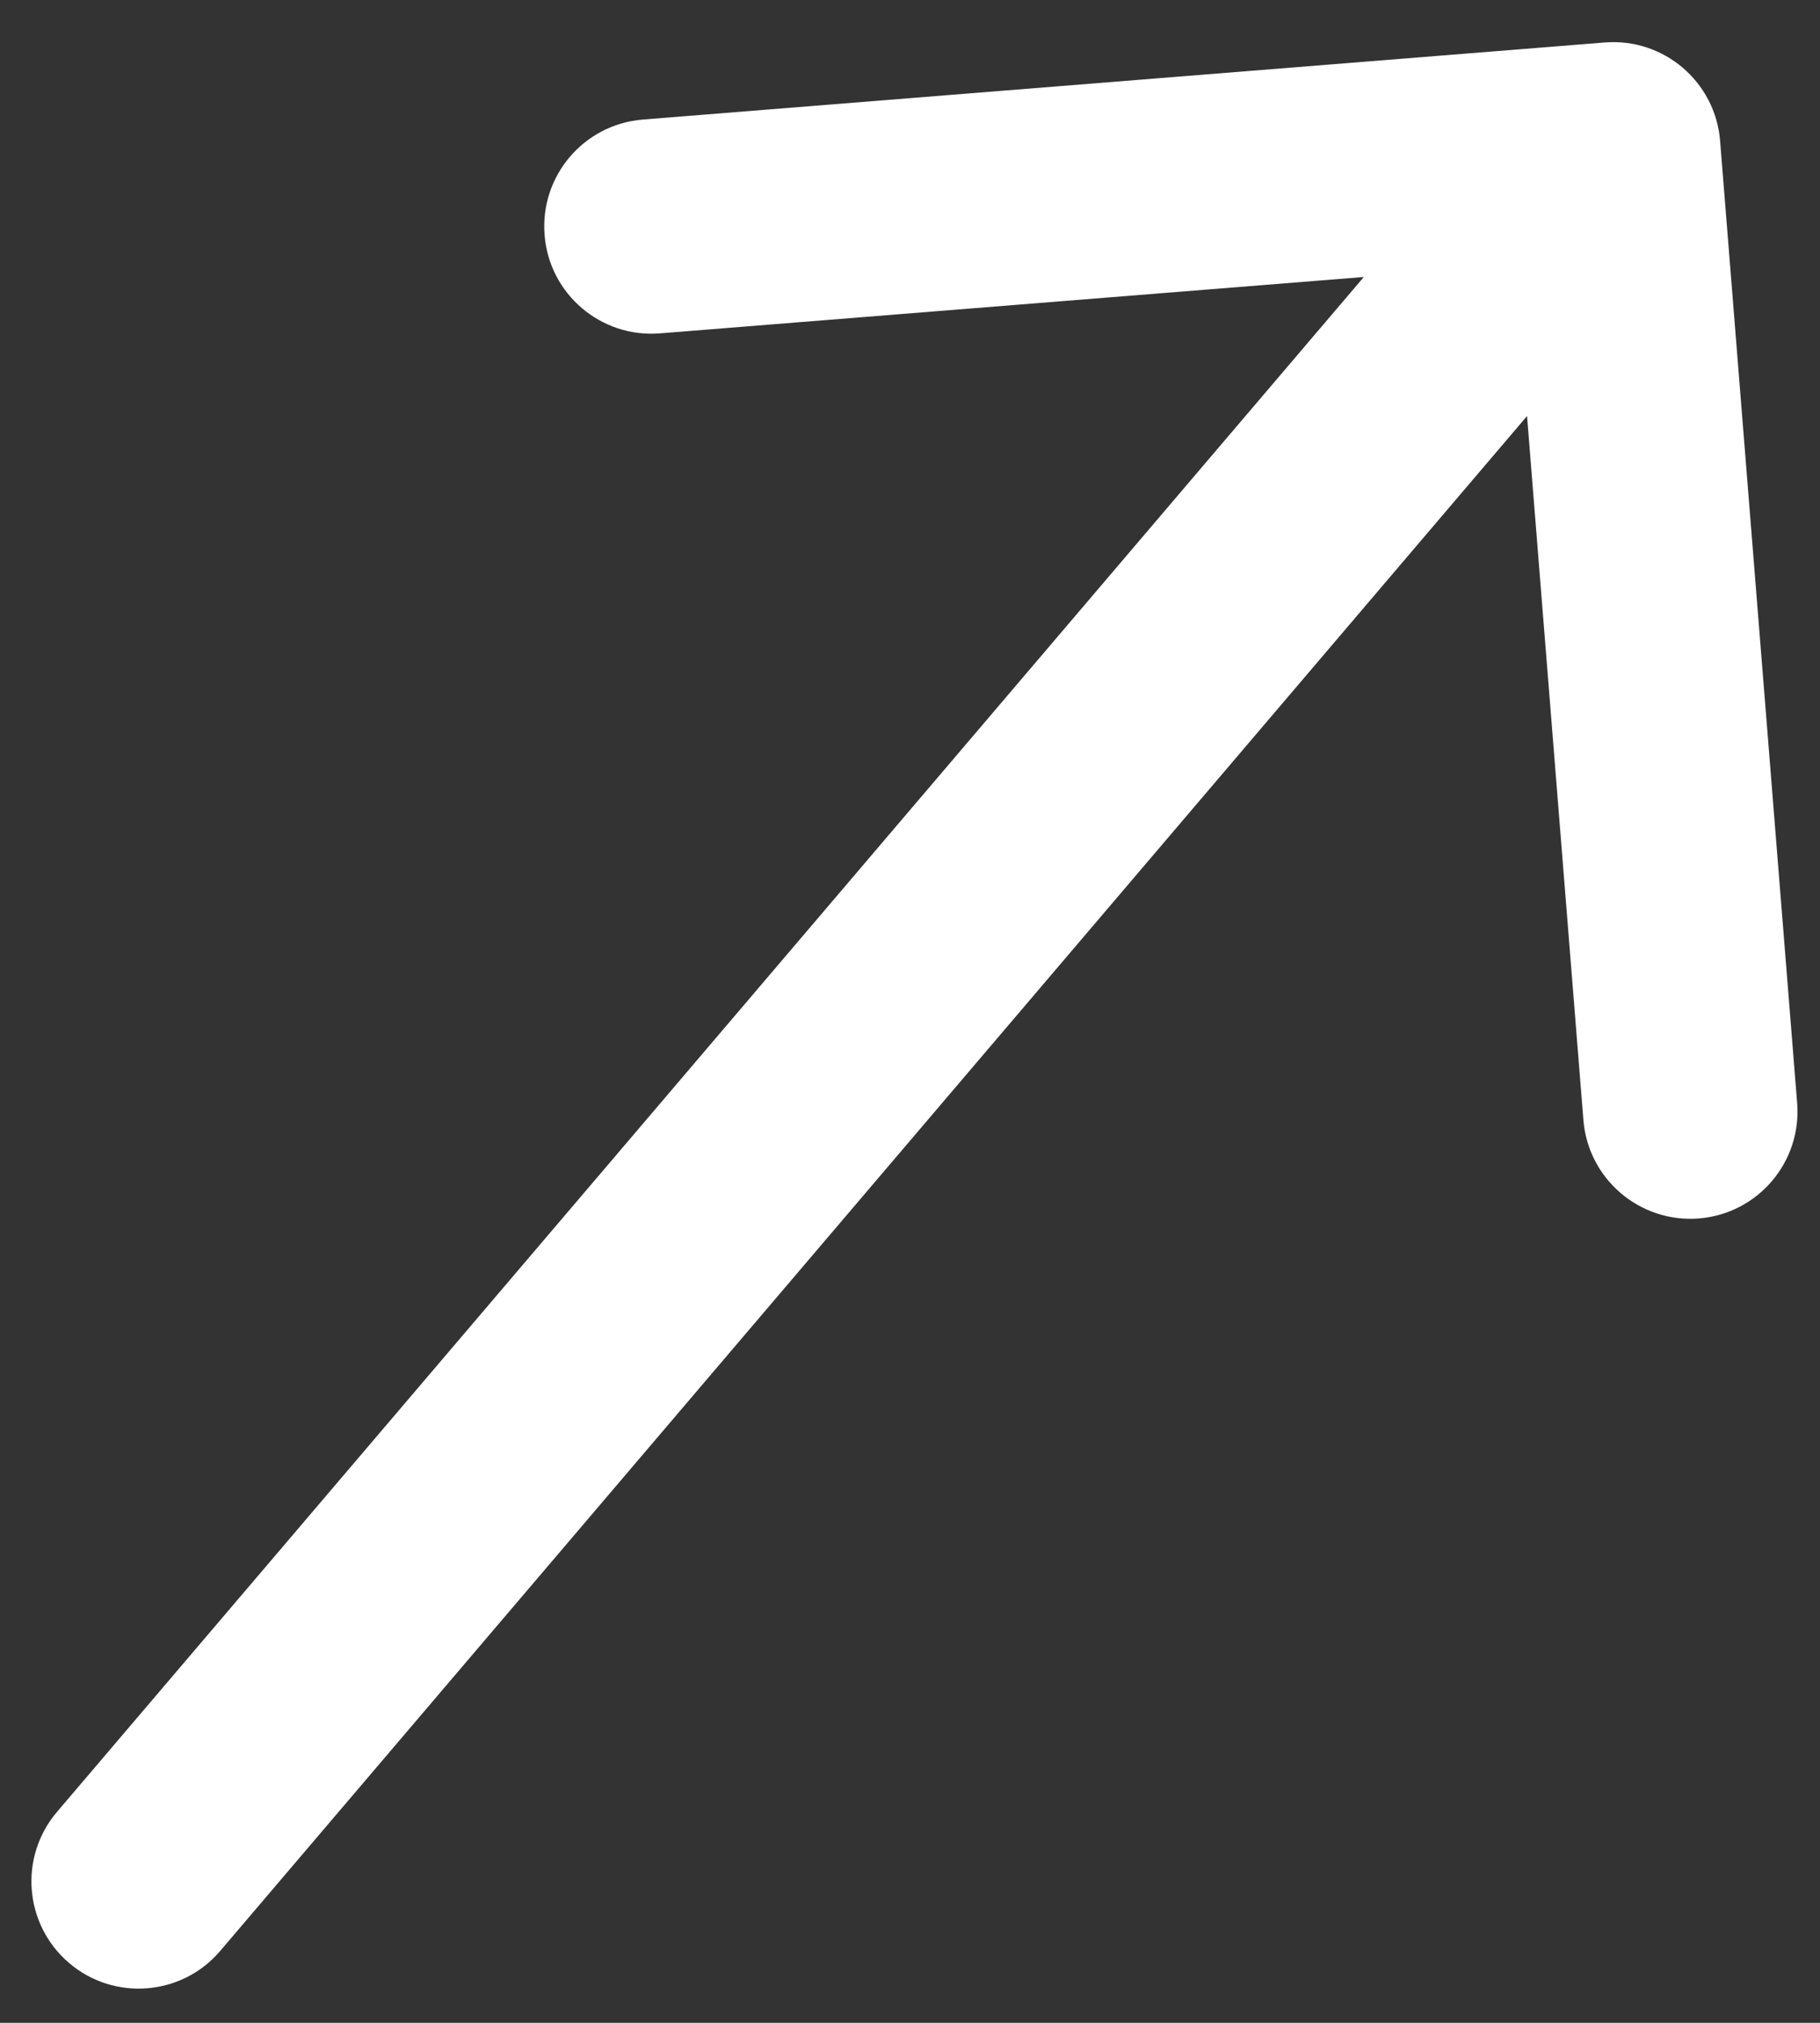 <?xml version="1.0" encoding="UTF-8"?> <svg xmlns="http://www.w3.org/2000/svg" width="18" height="20" viewBox="0 0 18 20" fill="none"><rect x="0" y="0" width="18" height="20" fill="#333333" stroke="none"/> <path d="M0.564 17.914C0.184 18.36 0.238 19.029 0.684 19.409C1.129 19.788 1.799 19.735 2.178 19.289L0.564 17.914ZM17.012 1.392C16.965 0.809 16.454 0.373 15.87 0.42L6.358 1.182C5.774 1.229 5.339 1.74 5.386 2.324C5.432 2.908 5.944 3.343 6.527 3.296L14.983 2.619L15.66 11.074C15.707 11.658 16.218 12.093 16.802 12.047C17.386 12 17.821 11.489 17.774 10.905L17.012 1.392ZM2.178 19.289L16.762 2.165L15.148 0.79L0.564 17.914L2.178 19.289Z" fill="white"></path> </svg> 